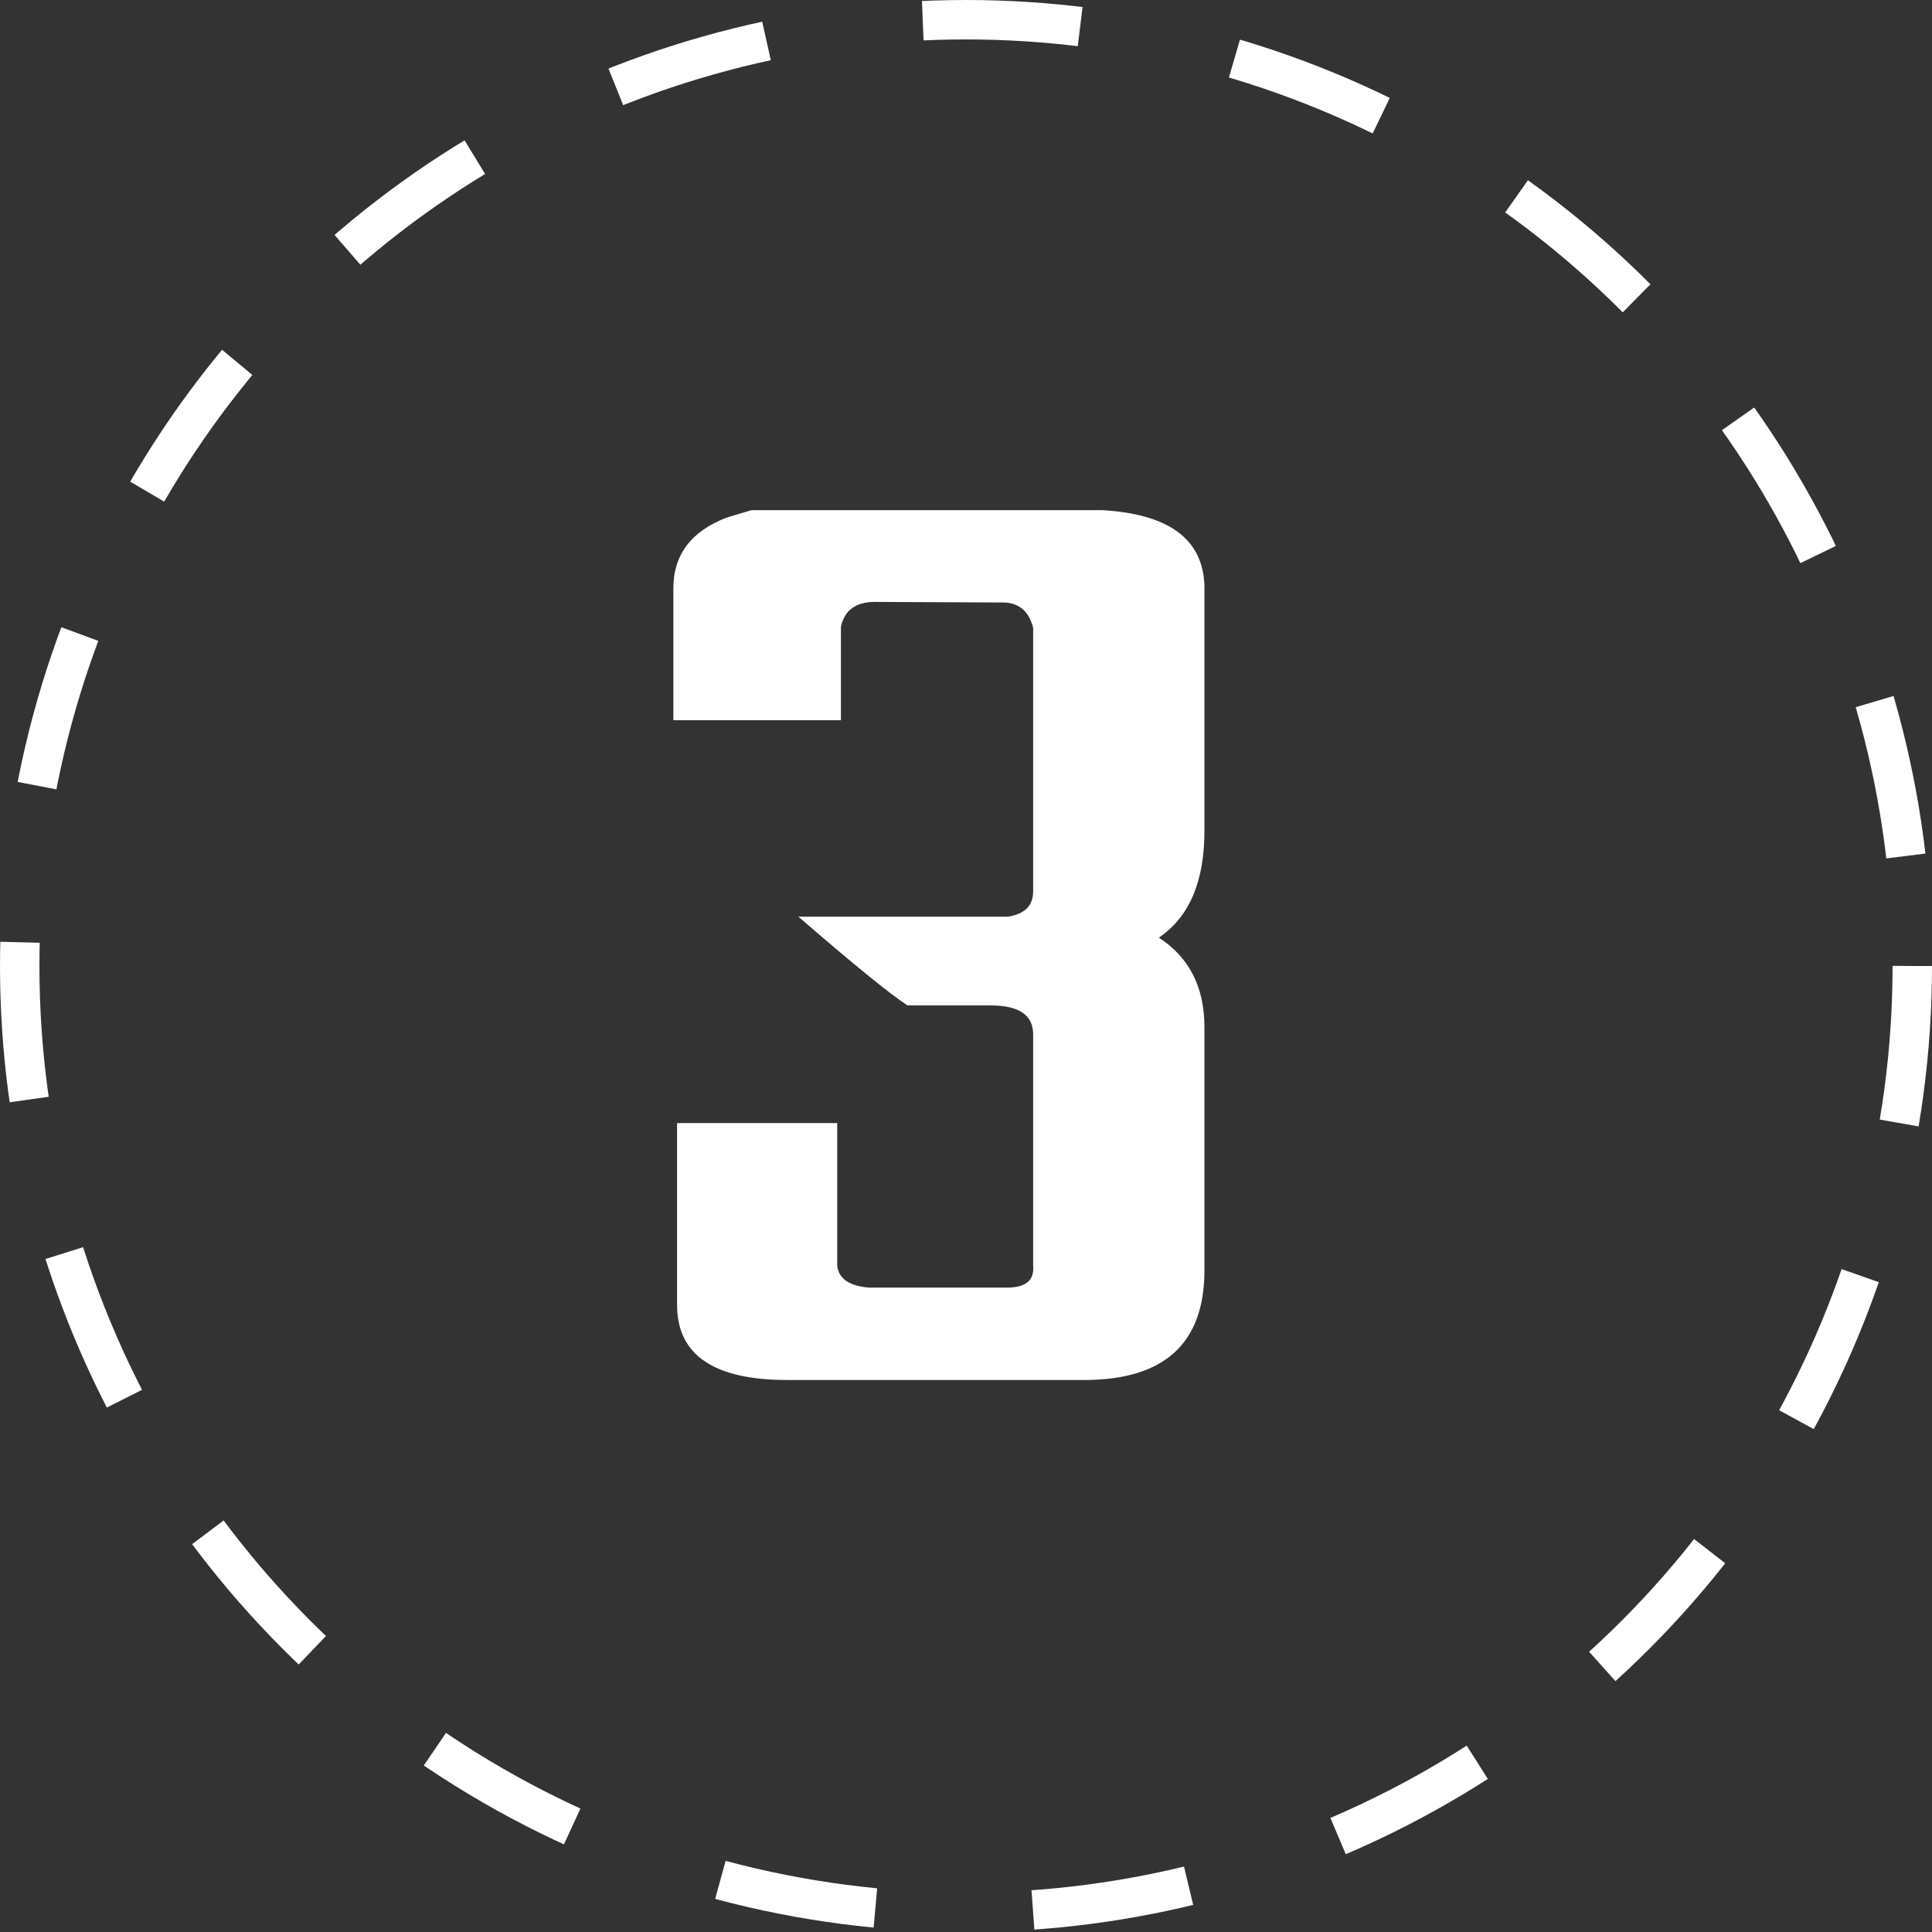 <?xml version="1.0" encoding="UTF-8"?> <svg xmlns="http://www.w3.org/2000/svg" width="49" height="49" viewBox="0 0 49 49" fill="none"><rect x="0" y="0" width="49" height="49" fill="#333333" stroke="none"/><path d="M19.062 12.938H27.938C29.635 13.031 30.505 13.667 30.547 14.844V21.078C30.547 22.359 30.162 23.26 29.391 23.781C30.162 24.281 30.547 25.037 30.547 26.047V32.25C30.537 34.062 29.542 34.979 27.562 35H19.969C18.104 35 17.172 34.365 17.172 33.094V28.484H21.234V32.109C21.276 32.432 21.542 32.615 22.031 32.656H25.578C26.026 32.646 26.234 32.464 26.203 32.109V26.234C26.203 25.745 25.844 25.5 25.125 25.5H23.016C22.568 25.208 21.646 24.458 20.25 23.25H25.547C25.984 23.188 26.203 22.974 26.203 22.609V15.922C26.099 15.516 25.859 15.302 25.484 15.281L22.188 15.266C21.708 15.266 21.422 15.474 21.328 15.891V18.266H17.078V14.922C17.078 14.068 17.531 13.469 18.438 13.125L19.062 12.938Z" fill="white"></path><circle cx="24.5" cy="24.5" r="24" stroke="white" stroke-dasharray="4 4"></circle></svg> 